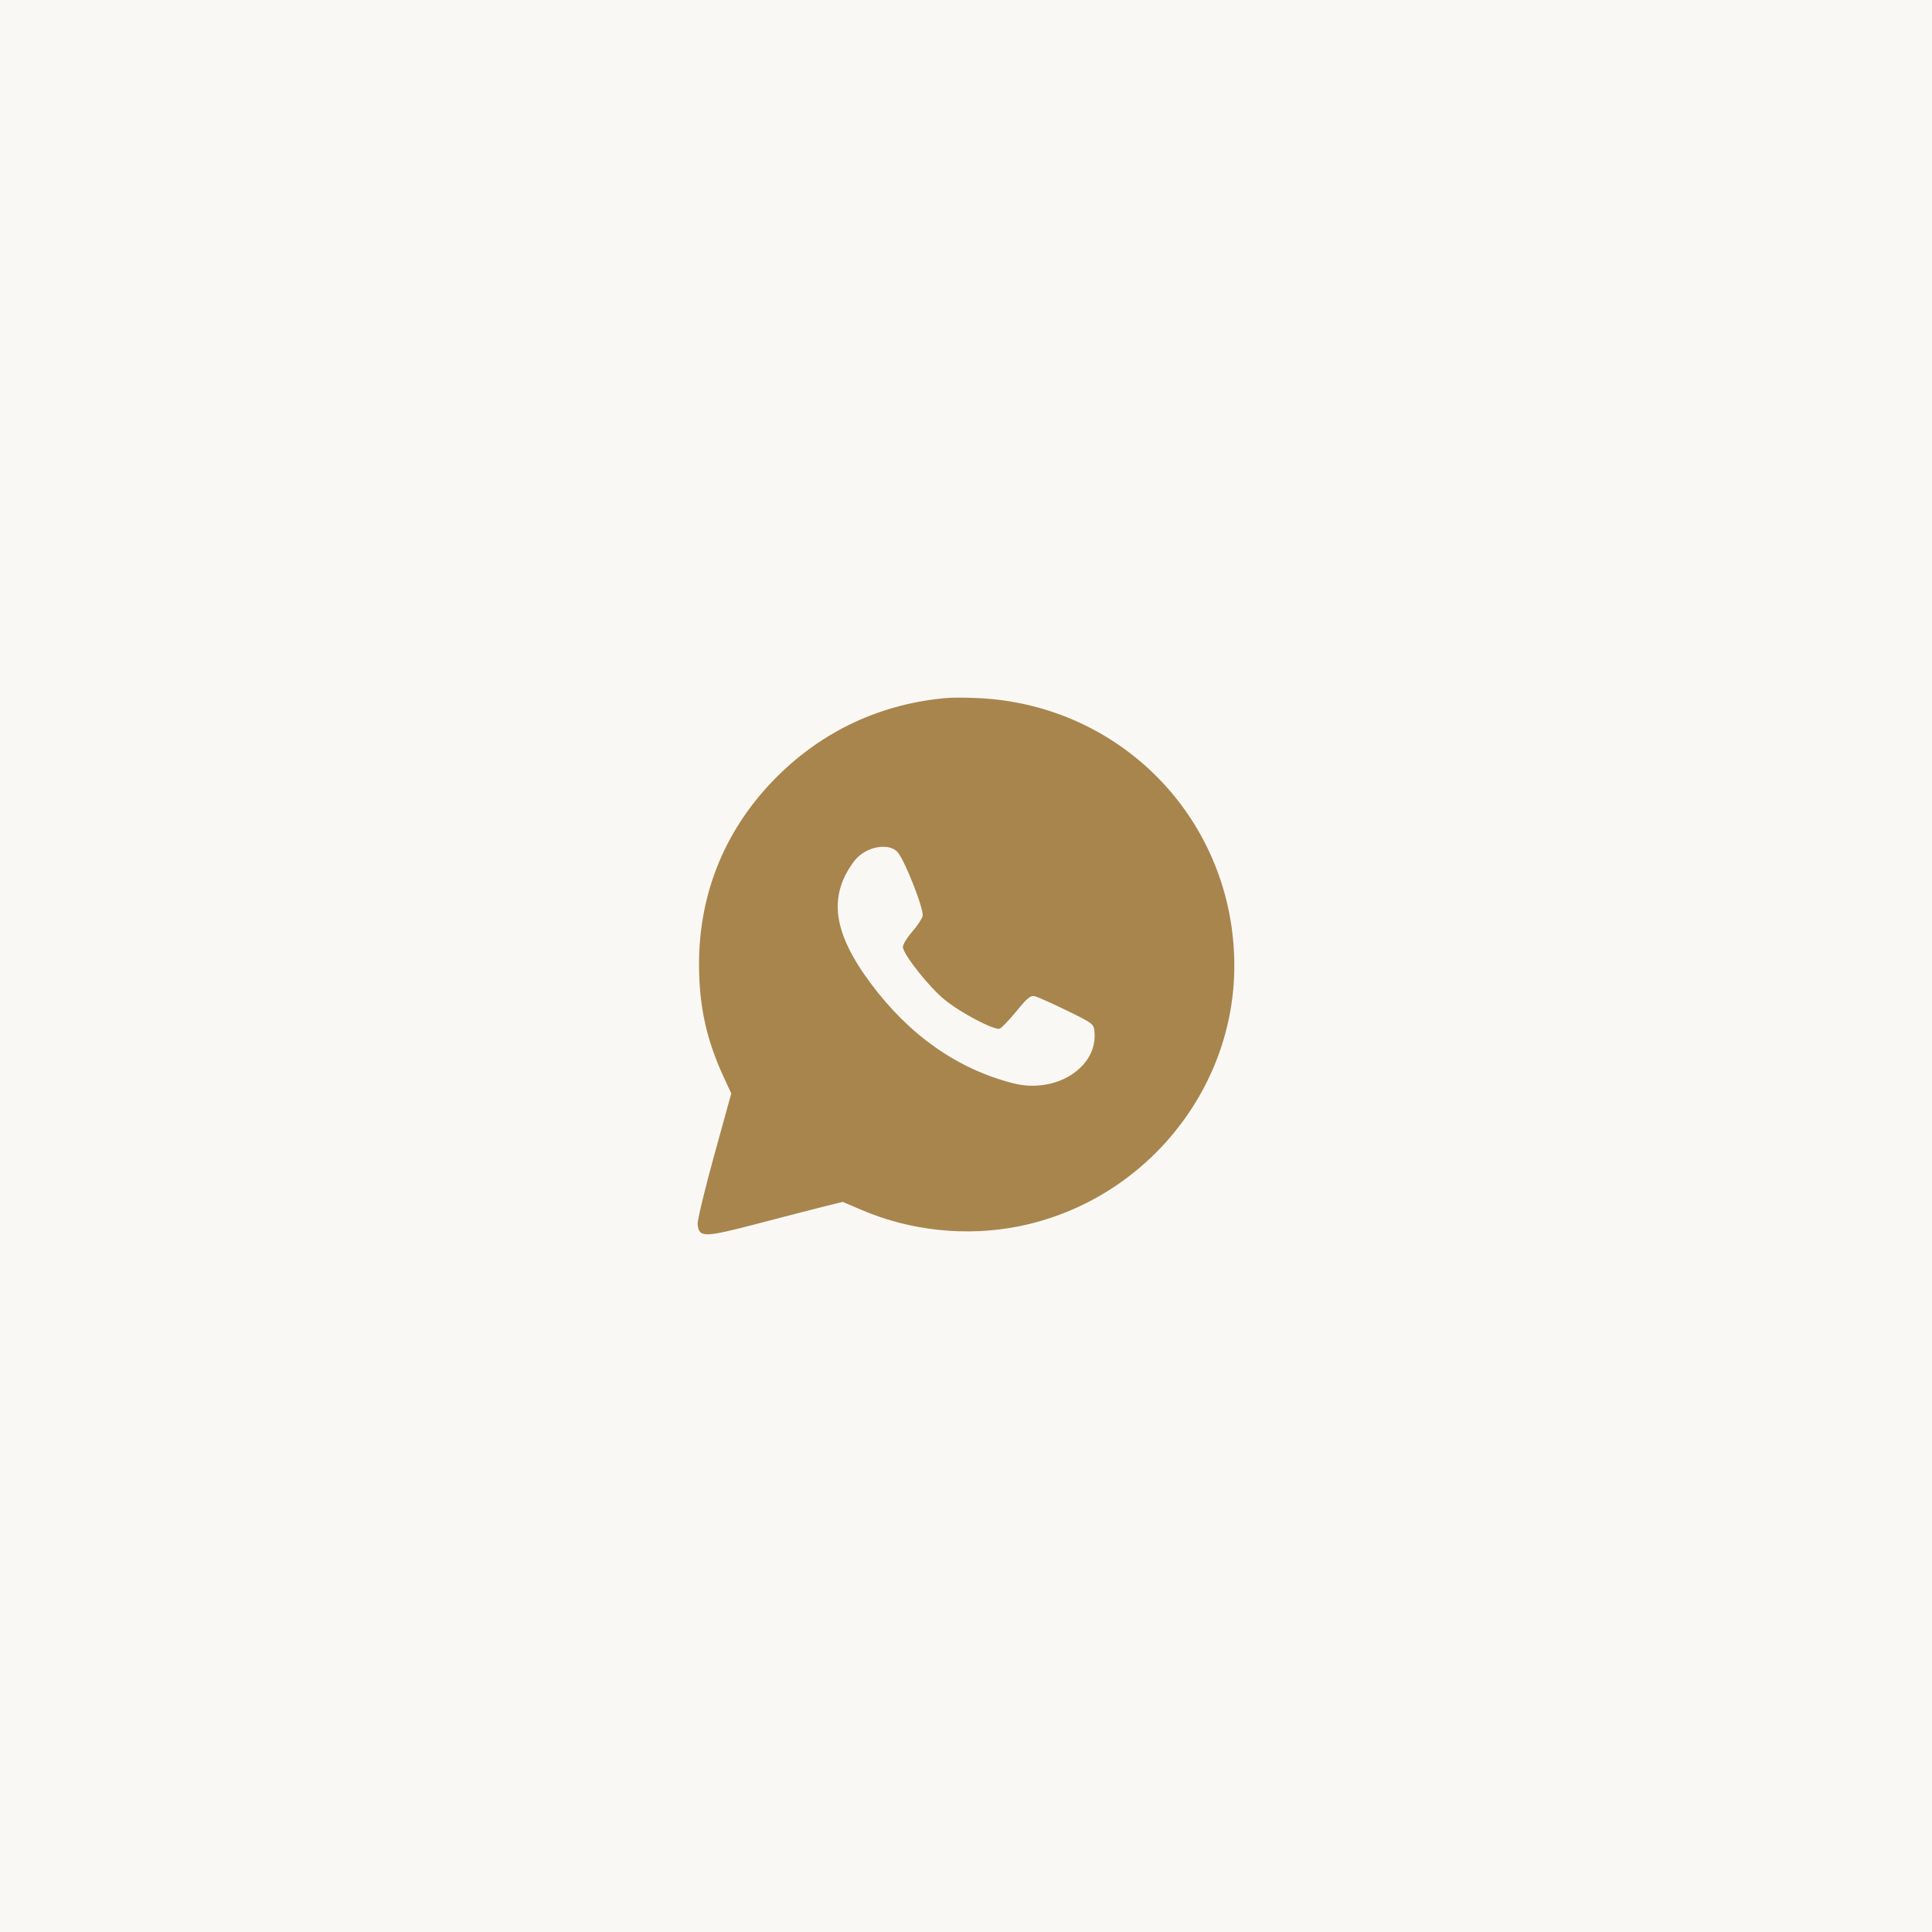 <?xml version="1.0" encoding="UTF-8"?> <svg xmlns="http://www.w3.org/2000/svg" width="42" height="42" viewBox="0 0 42 42" fill="none"><rect width="42" height="42" fill="#FAF8F4"></rect><path fill-rule="evenodd" clip-rule="evenodd" d="M20.572 15.174C19.156 15.3 17.906 15.879 16.905 16.871C15.782 17.984 15.194 19.395 15.196 20.97C15.198 21.874 15.357 22.601 15.73 23.409L15.897 23.772L15.525 25.119C15.32 25.86 15.159 26.533 15.166 26.614C15.194 26.907 15.303 26.906 16.44 26.609C17.004 26.461 17.658 26.293 17.892 26.234L18.319 26.128L18.737 26.306C19.804 26.761 21.021 26.886 22.154 26.658C24.853 26.114 26.833 23.719 26.833 20.997C26.833 17.86 24.408 15.324 21.267 15.176C21.008 15.164 20.695 15.163 20.572 15.174ZM19.512 18.524C19.67 18.701 20.092 19.775 20.057 19.913C20.041 19.978 19.937 20.134 19.828 20.258C19.718 20.383 19.628 20.53 19.628 20.585C19.628 20.74 20.197 21.459 20.54 21.737C20.889 22.022 21.622 22.405 21.734 22.362C21.776 22.346 21.939 22.174 22.098 21.981C22.338 21.687 22.404 21.634 22.499 21.658C22.562 21.674 22.875 21.814 23.195 21.97C23.76 22.245 23.777 22.259 23.793 22.427C23.867 23.204 22.952 23.786 22.027 23.55C20.814 23.24 19.767 22.505 18.927 21.375C18.104 20.268 17.998 19.48 18.572 18.717C18.802 18.41 19.315 18.305 19.512 18.524Z" fill="#A8854D"></path></svg> 